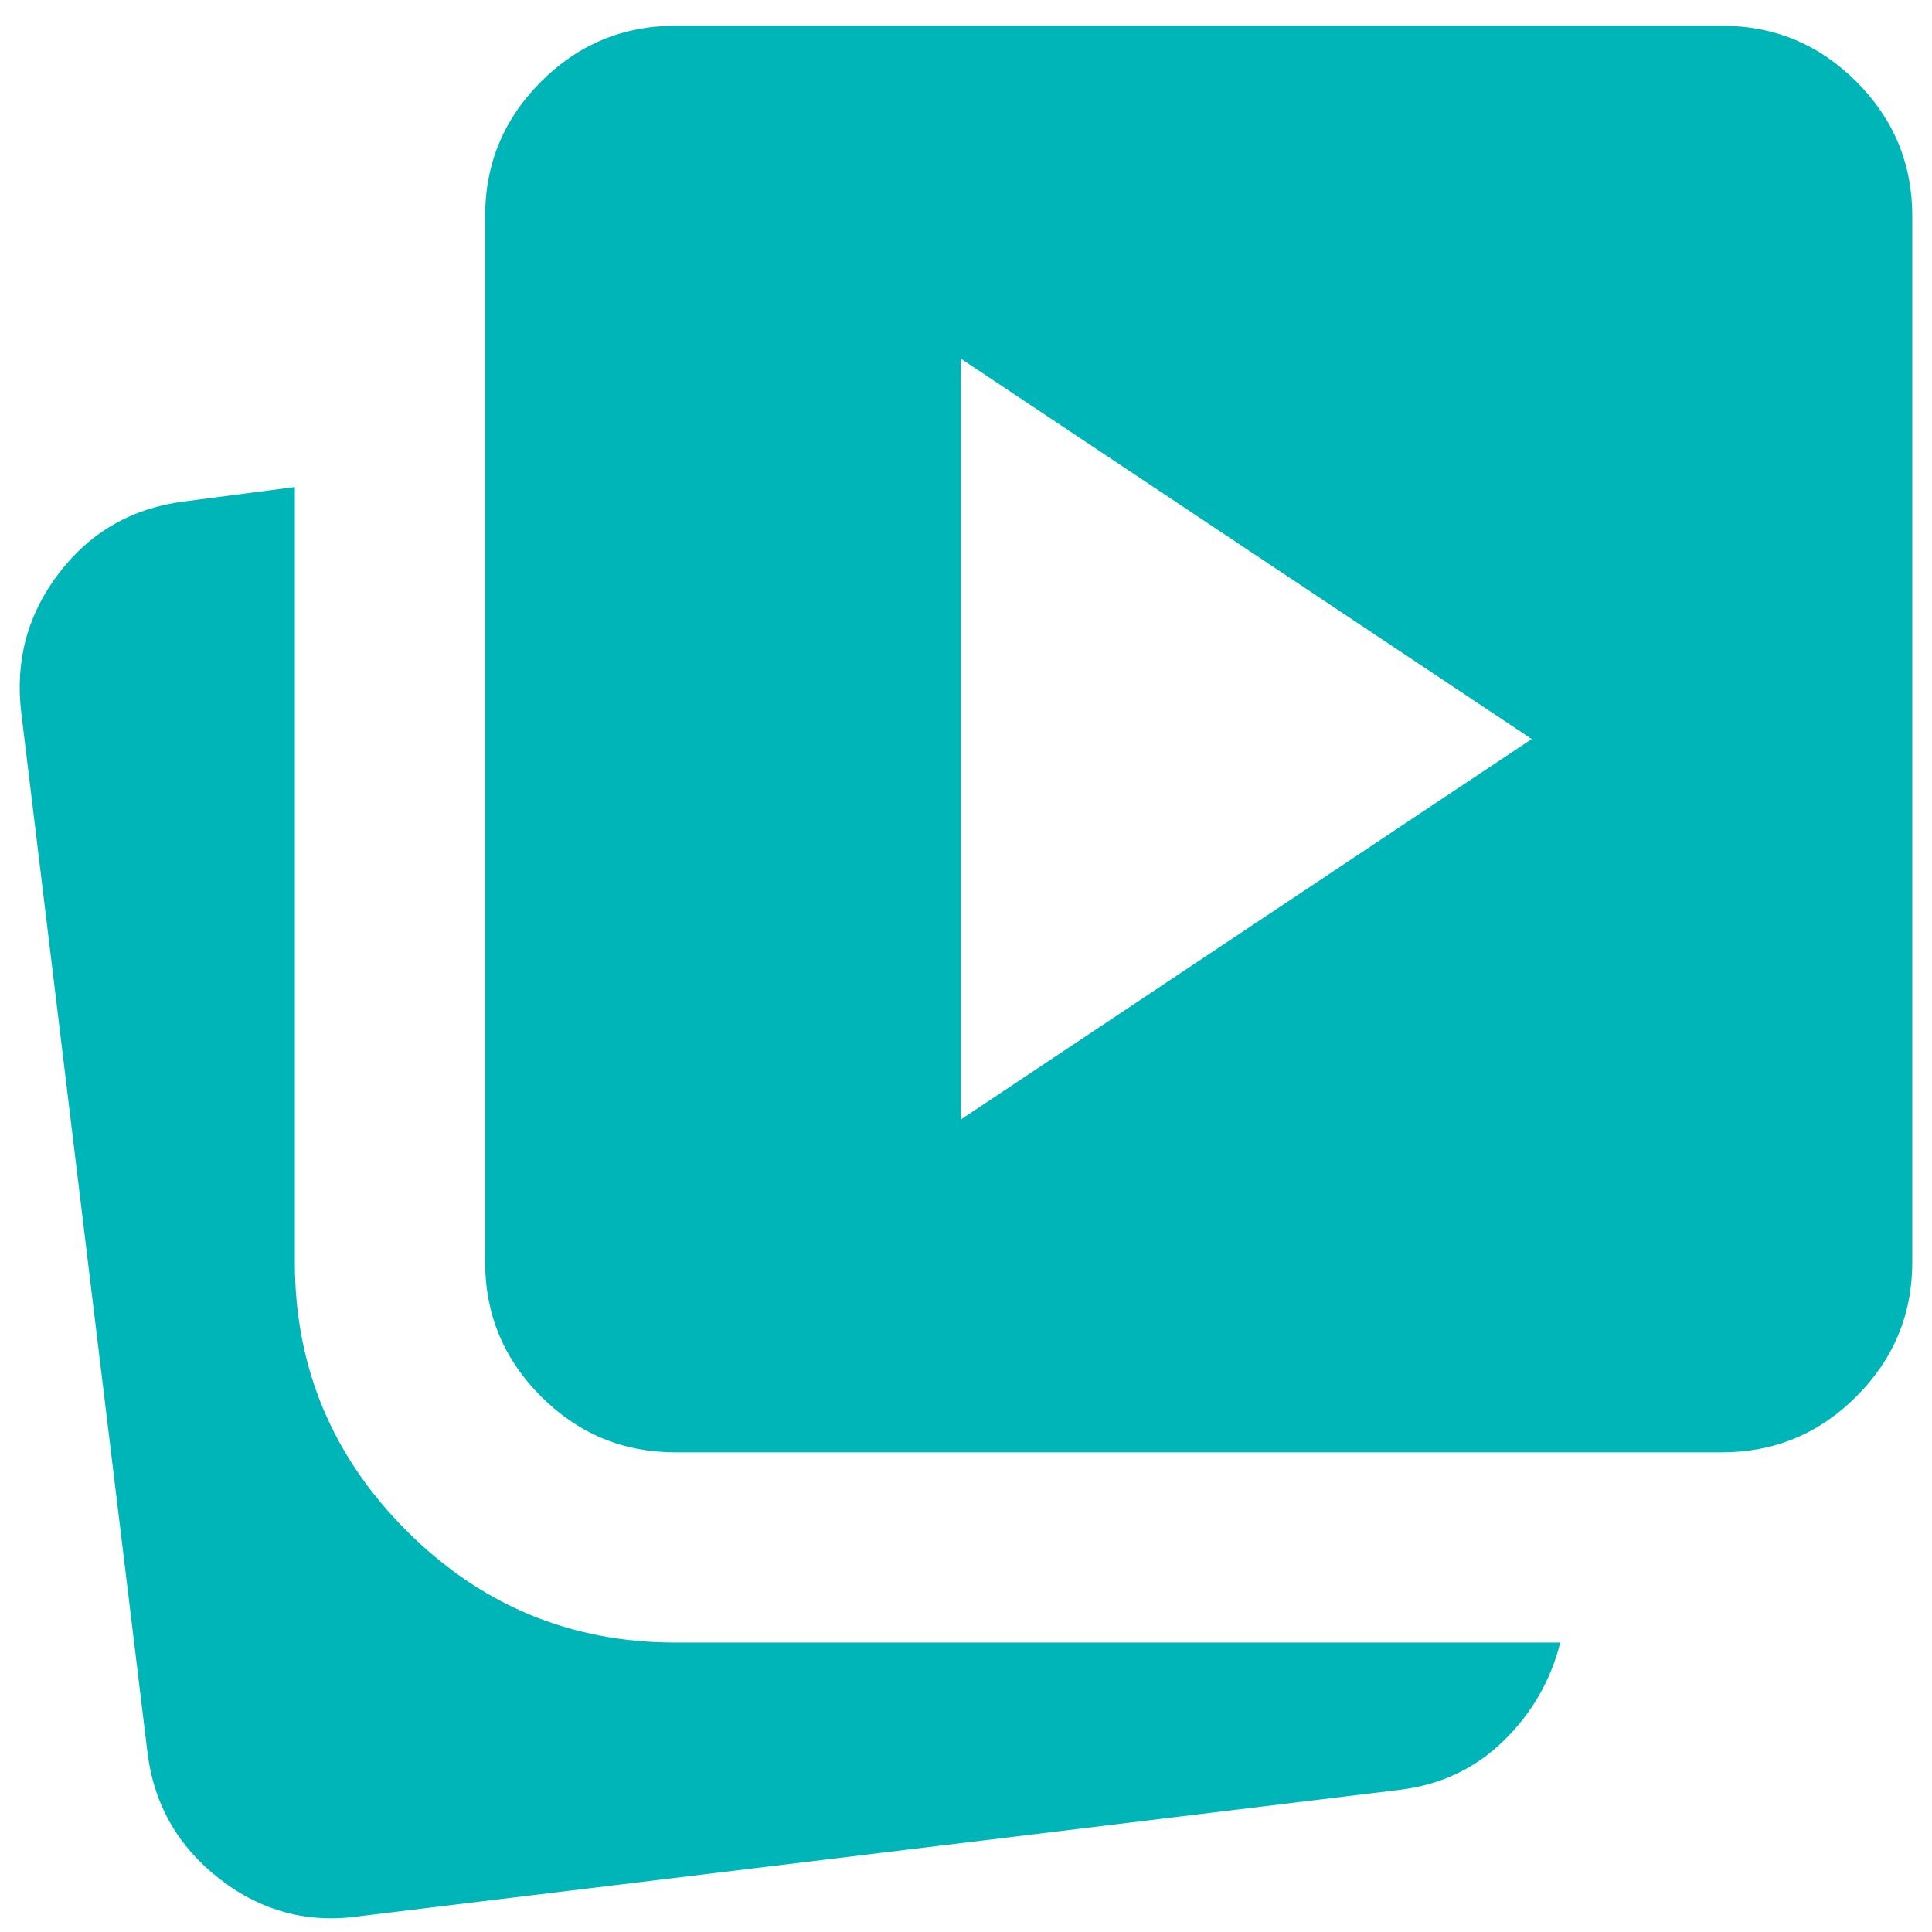 <svg width="49" height="49" viewBox="0 0 49 49" fill="none" xmlns="http://www.w3.org/2000/svg">
<path d="M24.369 28.393L38.848 18.744L24.369 9.096V28.393ZM9.167 48.594C7.84 48.795 6.643 48.484 5.577 47.66C4.512 46.835 3.898 45.76 3.738 44.433L0.54 18.081C0.379 16.754 0.701 15.568 1.505 14.523C2.31 13.478 3.376 12.875 4.703 12.714L7.478 12.352V32.011C7.478 34.664 8.423 36.936 10.313 38.825C12.203 40.715 14.476 41.659 17.13 41.659H39.572C39.33 42.624 38.848 43.458 38.124 44.162C37.4 44.865 36.515 45.278 35.469 45.398L9.167 48.594ZM17.13 36.835C15.803 36.835 14.667 36.363 13.722 35.418C12.777 34.473 12.304 33.337 12.304 32.011V5.478C12.304 4.151 12.777 3.015 13.722 2.07C14.667 1.126 15.803 0.653 17.13 0.653H43.674C45.001 0.653 46.137 1.126 47.082 2.07C48.027 3.015 48.5 4.151 48.5 5.478V32.011C48.5 33.337 48.027 34.473 47.082 35.418C46.137 36.363 45.001 36.835 43.674 36.835H17.13Z" fill="#00B5B7"/>
</svg>
